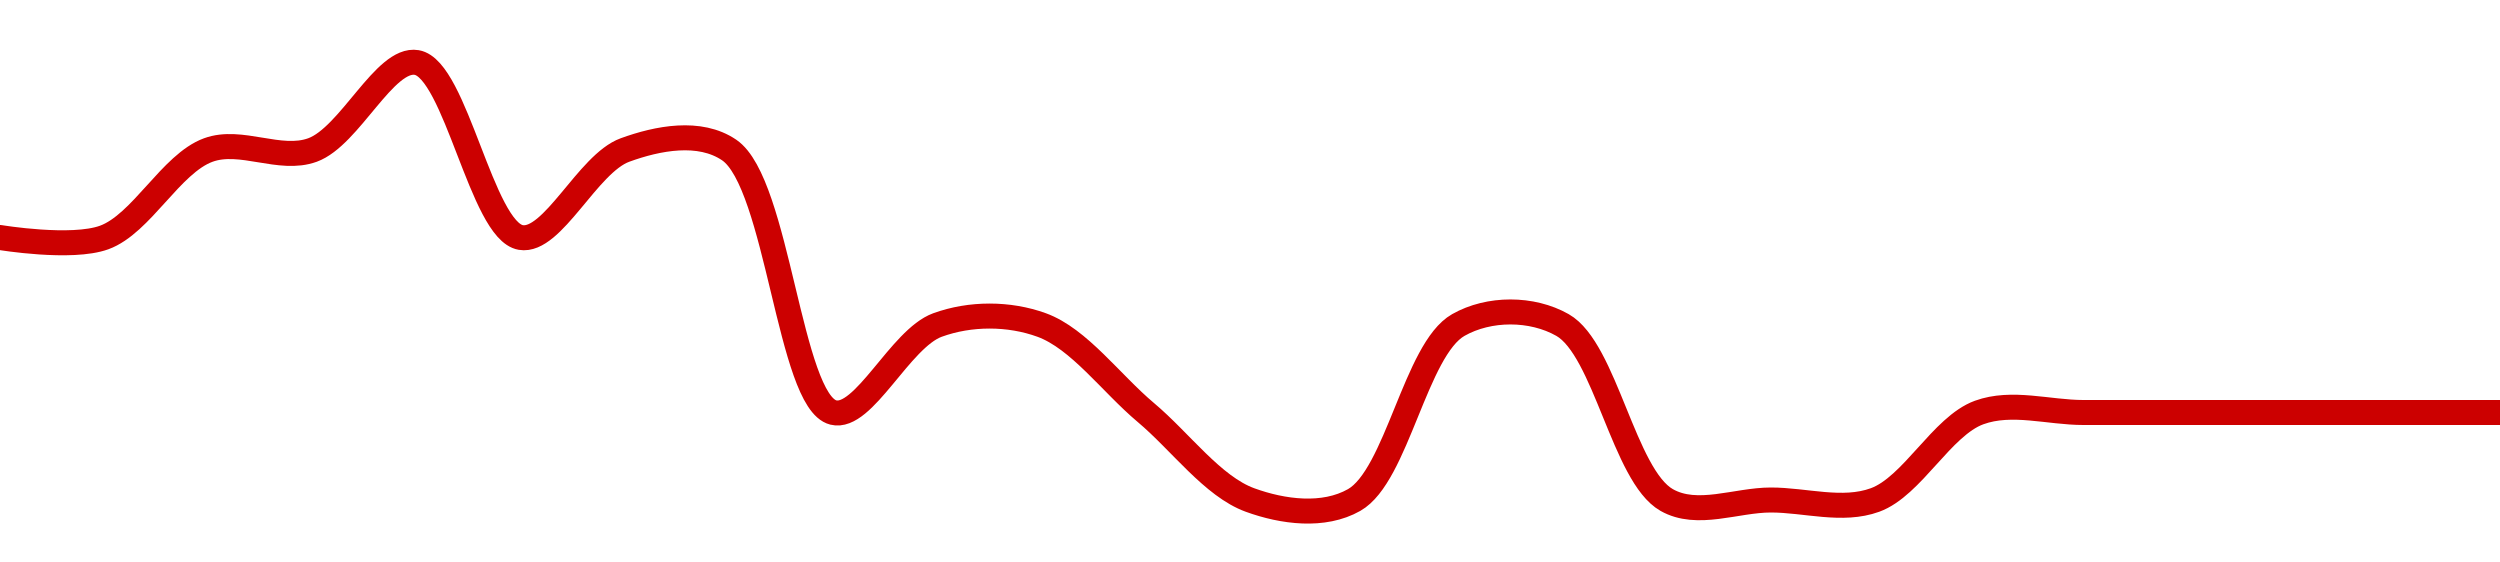 <!-- series1d: [1.14,1.14,1.15,1.15,1.16,1.14,1.15,1.15,1.12,1.13,1.13,1.12,1.11,1.11,1.13,1.13,1.11,1.11,1.11,1.12,1.12,1.12,1.12,1.12,1.12] -->

<svg width="200" height="45" viewBox="0 0 200 45" xmlns="http://www.w3.org/2000/svg">
  <defs>
    <linearGradient id="grad-area" x1="0" y1="0" x2="0" y2="1">
      <stop offset="0%" stop-color="rgba(255,82,82,.2)" />
      <stop offset="100%" stop-color="rgba(0,0,0,0)" />
    </linearGradient>
  </defs>

  <path d="M0,19C0,19,5.718,19.953,8.333,19C11.323,17.911,13.677,13.089,16.667,12C19.282,11.047,22.384,12.953,25,12C27.989,10.911,30.784,4.569,33.333,5C36.453,5.528,38.547,18.472,41.667,19C44.216,19.431,47.011,13.089,50,12C52.616,11.047,55.968,10.394,58.333,12C62.228,14.645,63.166,32.117,66.667,33C69.096,33.613,72.011,27.089,75,26C77.616,25.047,80.718,25.047,83.333,26C86.323,27.089,88.889,30.667,91.667,33C94.444,35.333,97.011,38.911,100,40C102.616,40.953,105.885,41.392,108.333,40C111.756,38.054,113.244,27.946,116.667,26C119.115,24.608,122.552,24.608,125,26C128.423,27.946,129.911,38.054,133.333,40C135.781,41.392,138.889,40,141.667,40C144.444,40,147.384,40.953,150,40C152.989,38.911,155.344,34.089,158.333,33C160.949,32.047,163.889,33,166.667,33C169.444,33,172.222,33,175,33C177.778,33,180.556,33,183.333,33C186.111,33,188.889,33,191.667,33C194.444,33,200,33,200,33"
        fill="none"
        stroke="#CC0000"
        stroke-width="2"
        stroke-linejoin="round"
        stroke-linecap="round"
        />
</svg>